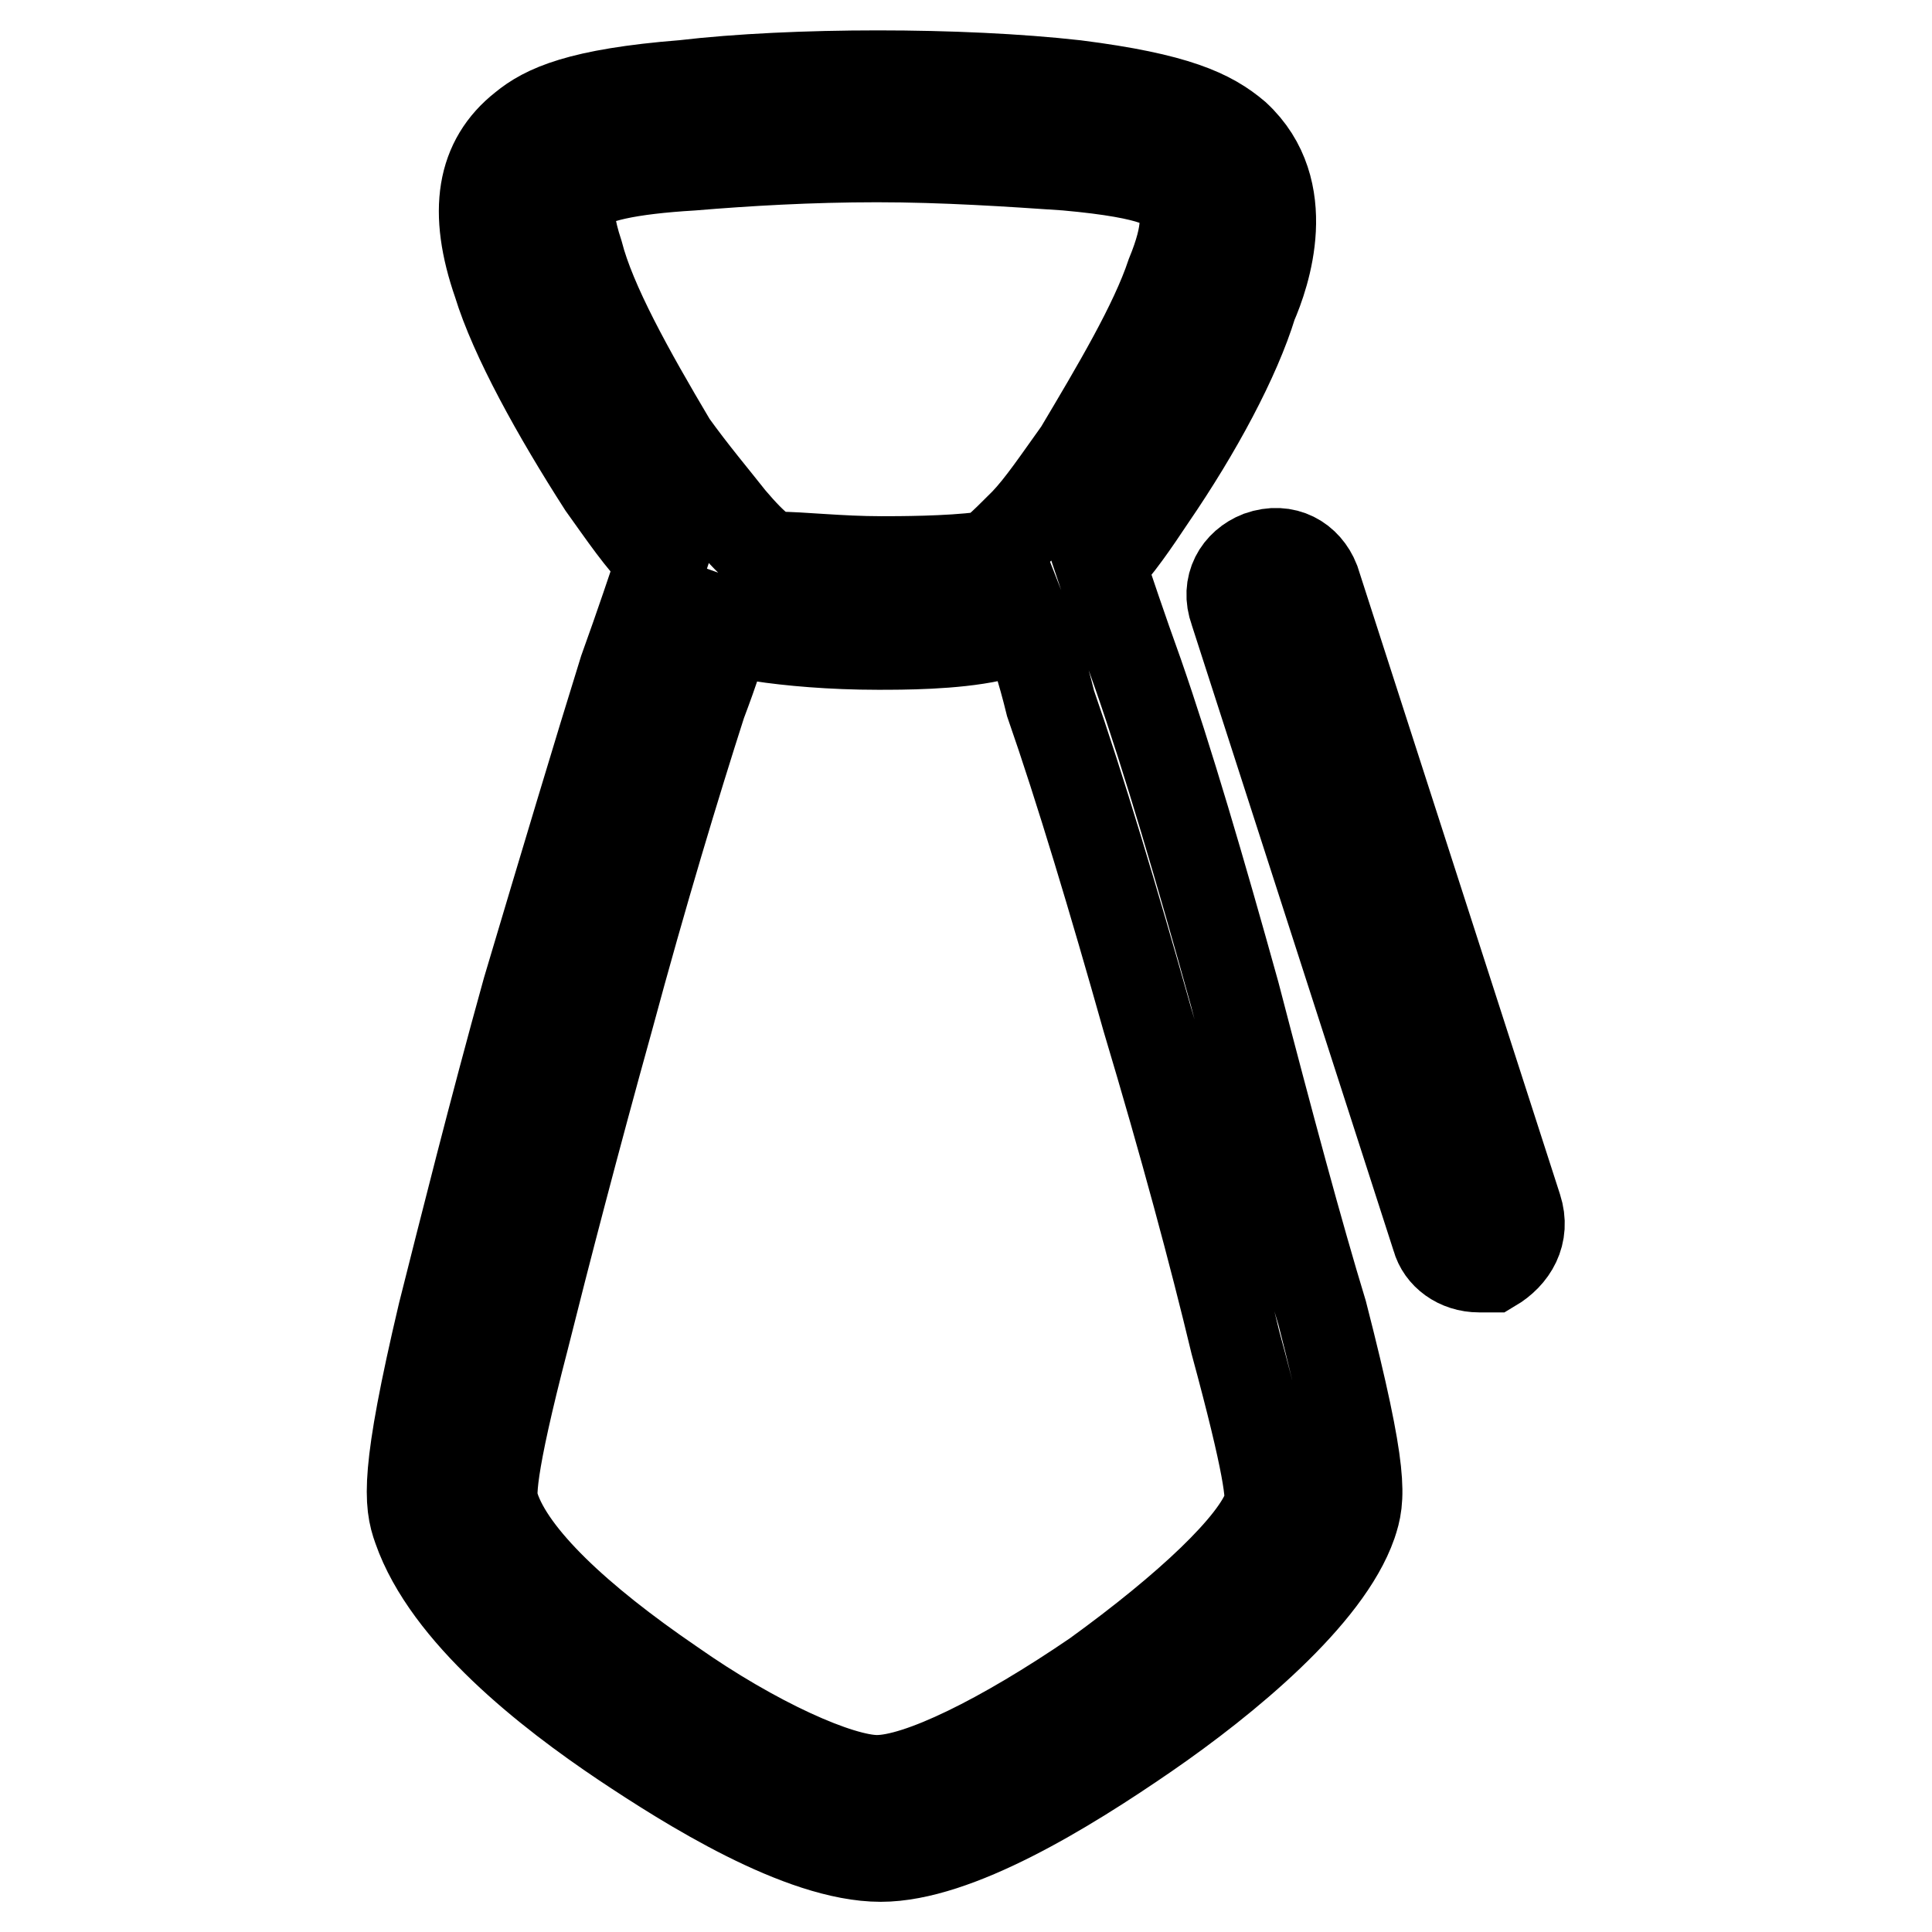 <?xml version="1.0" encoding="utf-8"?>
<!-- Svg Vector Icons : http://www.onlinewebfonts.com/icon -->
<!DOCTYPE svg PUBLIC "-//W3C//DTD SVG 1.1//EN" "http://www.w3.org/Graphics/SVG/1.1/DTD/svg11.dtd">
<svg version="1.1" xmlns="http://www.w3.org/2000/svg" xmlns:xlink="http://www.w3.org/1999/xlink" x="0px" y="0px" viewBox="0 0 256 256" enable-background="new 0 0 256 256" xml:space="preserve">
<g> <path stroke-width="12" fill-opacity="0" stroke="#000000"  d="M163.6,131.7c-4.5-16.2-8.9-31.2-12.8-42.4c-2.2-6.1-3.9-11.2-5-14.5c2.2-2.2,4.5-5.6,6.7-8.9 c6.1-8.9,11.2-18.4,13.4-25.6c1.7-3.9,5.6-15.1-2.2-22.3c-3.3-2.8-7.8-5-21.2-6.7c-15.1-1.7-37.4-1.7-51.9,0 c-13.9,1.1-18.4,3.3-21.2,5.6C63.8,21.3,62.7,28,66,37.5c2.2,7.2,7.8,17.3,13.9,26.8c2.8,3.9,5,7.2,7.8,10c-1.1,3.3-2.8,8.4-5,14.5 c-3.3,10.6-7.8,25.6-12.8,42.4c-4.5,16.2-8.4,31.8-11.2,42.9c-5,21.2-4.5,25.1-3.3,28.4c3.9,11.2,17.3,21.7,27.3,28.4 c8.4,5.6,23.4,15.1,34,15.1c10,0,24.5-8.9,35.1-16.2c10.6-7.3,24-18.4,27.3-27.9c1.1-3.3,1.7-6.1-3.9-27.9 C172,163.5,168.1,149,163.6,131.7L163.6,131.7z M76.6,33.6c-2.2-6.7-0.6-7.8,0-8.4c1.7-1.7,6.7-2.8,15.1-3.3 c7.2-0.6,15.6-1.1,24.5-1.1c8.9,0,17.8,0.6,25.1,1.1c12.3,1.1,13.9,2.8,14.5,3.9c1.7,1.7,1.7,5-0.6,10.6C153,43,148,51.4,143,59.8 c-2.8,3.9-5,7.2-7.2,9.5c-3.3,3.3-4.5,4.5-5.6,4.5c-4.5,0.6-11.2,0.6-13.4,0.6c-5.6,0-10.6-0.6-13.9-0.6c-1.1,0-2.8-1.1-6.1-5 c-2.2-2.8-5-6.1-7.8-10C83.3,49.2,78.3,40.2,76.6,33.6L76.6,33.6z M168.1,199.7c-1.7,5-10.6,13.4-22.9,22.3 c-12.3,8.4-23.4,13.9-29,13.9c-5,0-16.2-5-27.3-12.8c-12.3-8.4-21.2-16.7-23.4-23.4c-0.6-1.1-0.6-5,3.9-22.3 c2.8-11.2,6.7-26.2,11.2-42.4c4.5-16.7,8.9-31.2,12.3-41.8c1.7-4.5,2.8-7.8,3.3-10.6c1.7,0.6,2.8,1.1,4.5,1.7 c3.9,0.6,9.5,1.1,15.6,1.1c3.3,0,10,0,15.1-1.1c1.7,0,3.3-0.6,4.5-1.7c1.1,2.8,2.2,6.1,3.3,10.6c3.9,11.2,8.4,26.2,12.8,41.8 c5,16.7,8.9,31.2,11.7,42.9C168.1,194.1,168.6,198.6,168.1,199.7L168.1,199.7z"/> <path stroke-width="12" fill-opacity="0" stroke="#000000"  d="M201,160.1L174.2,77c-1.1-2.8-3.9-4.5-7.3-3.3c-2.8,1.1-4.5,3.9-3.3,7.2l26.8,83.1c0.6,2.2,2.8,3.9,5.6,3.9 h1.7C200.4,166.3,202.1,163.5,201,160.1L201,160.1z"/></g>
</svg>